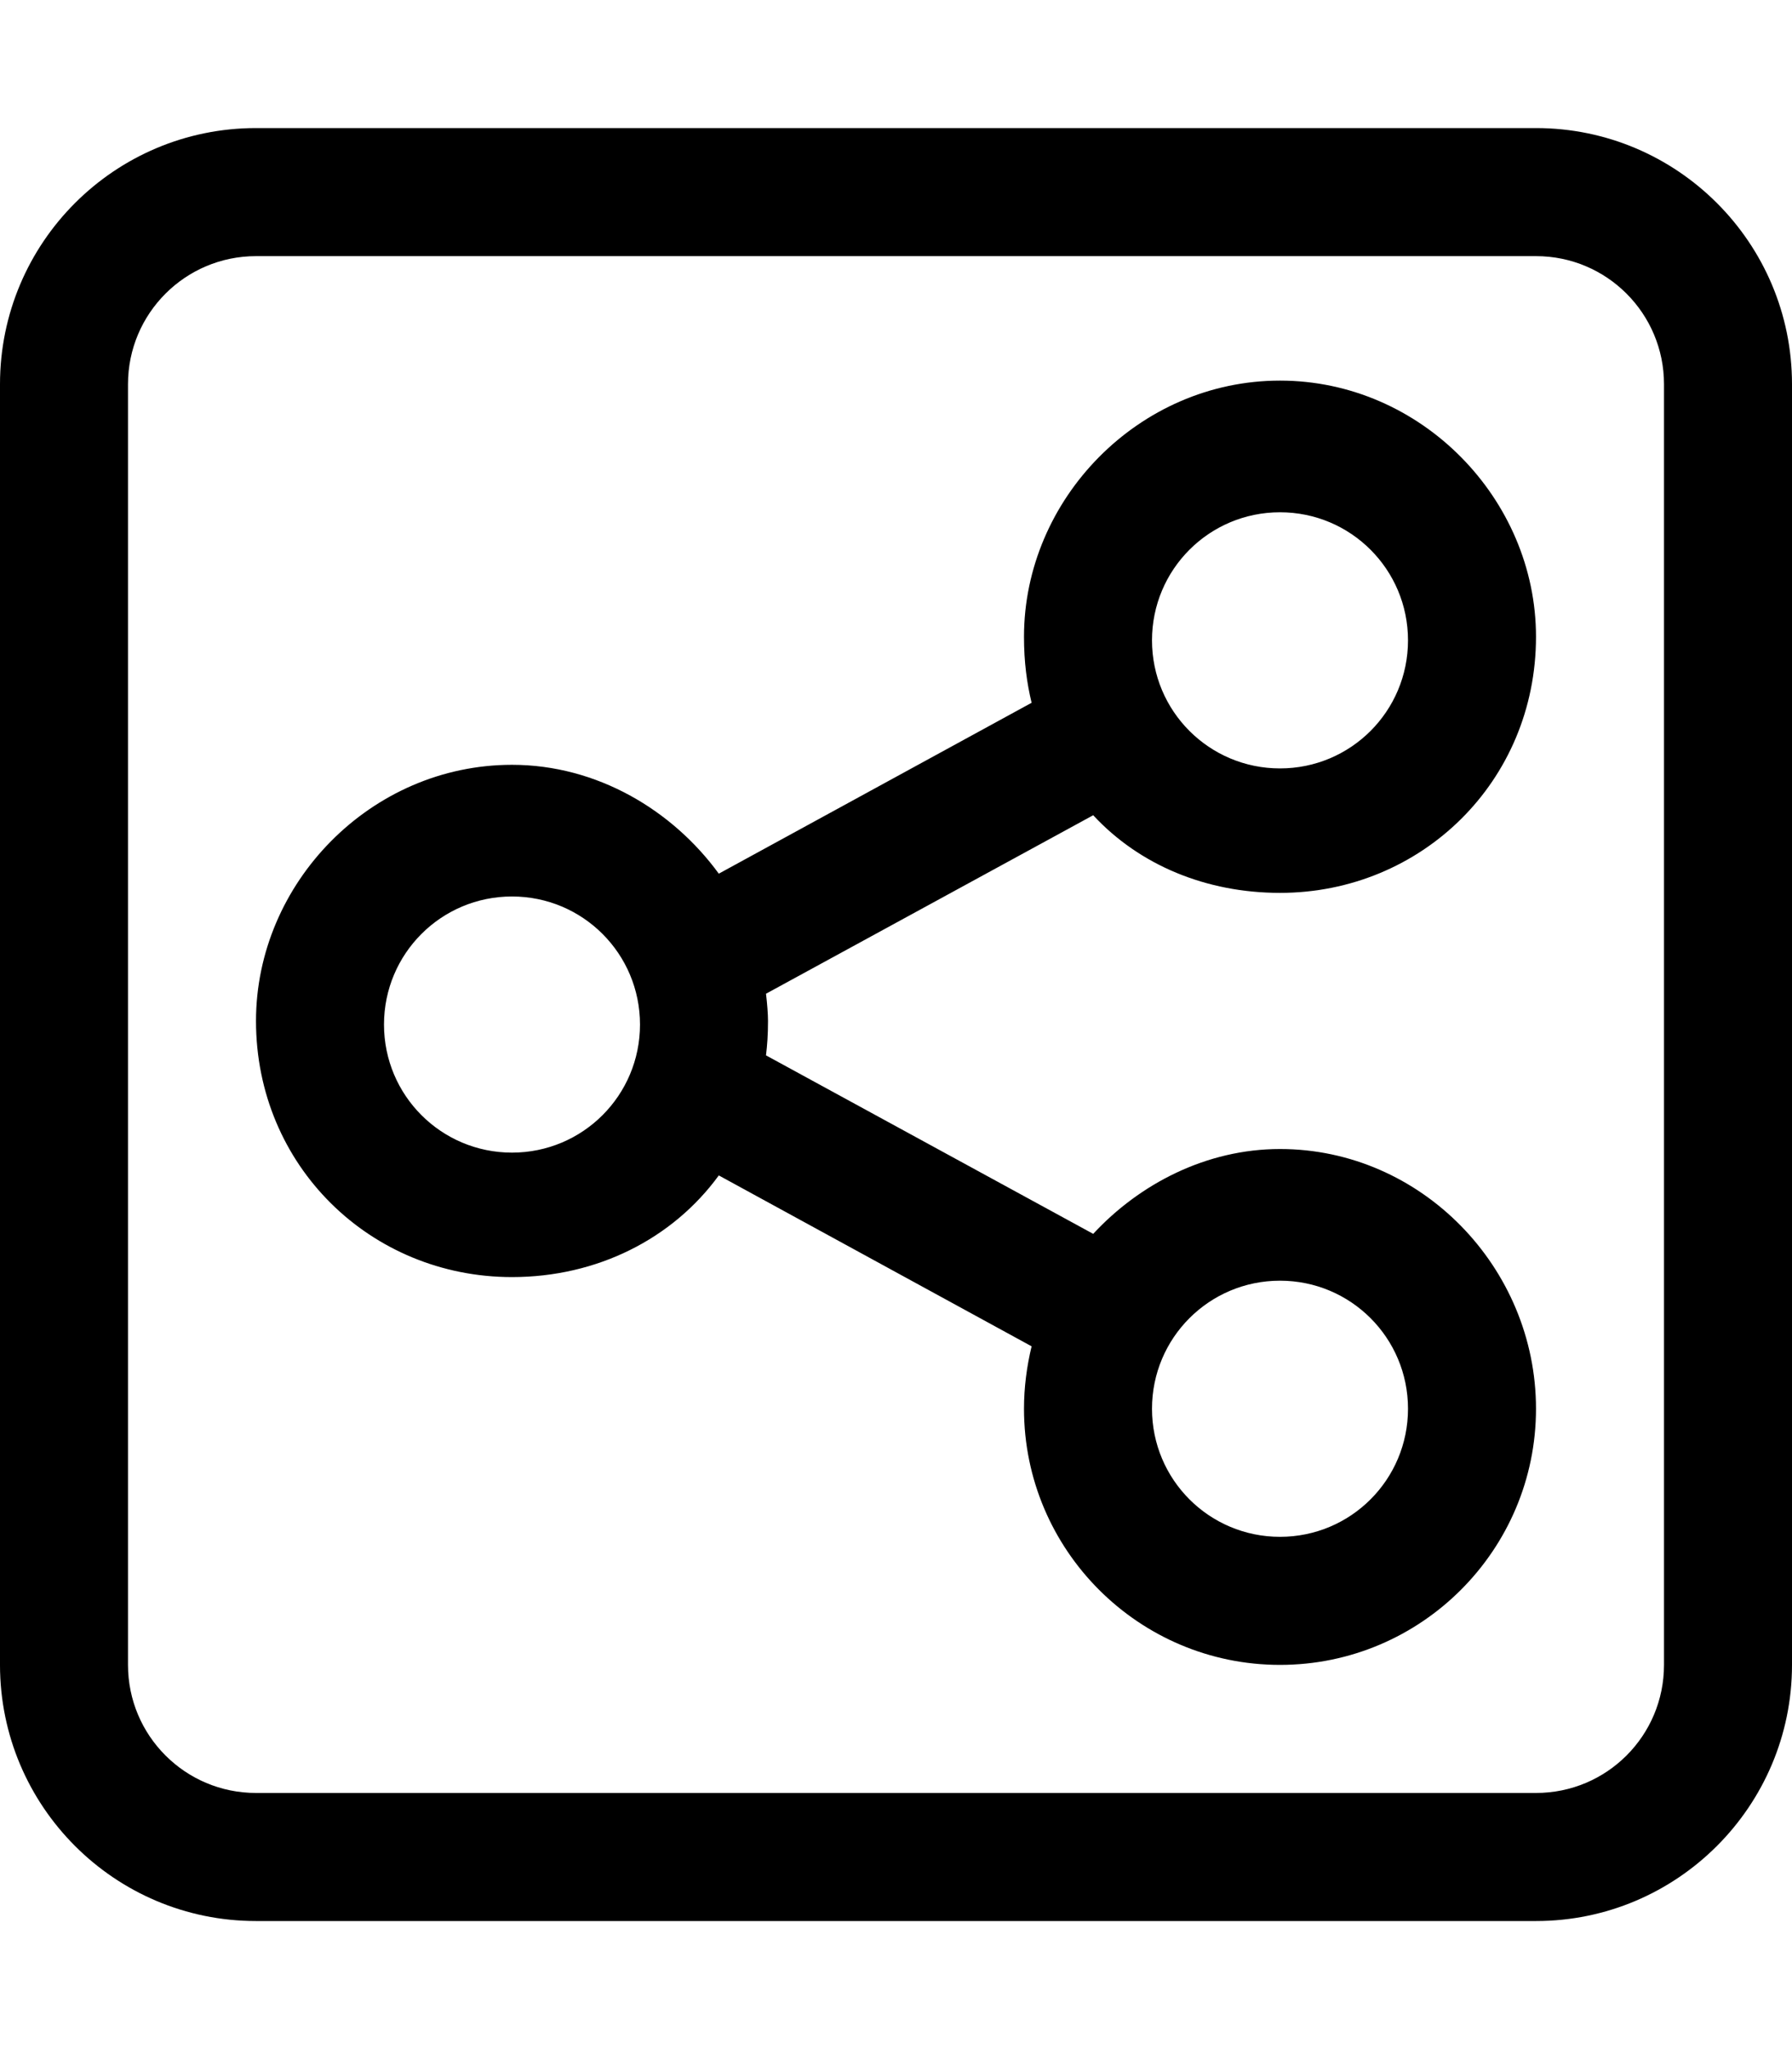 <svg xmlns="http://www.w3.org/2000/svg" viewBox="0 0 448 512"><!--! Font Awesome Pro 6.0.0 by @fontawesome - https://fontawesome.com License - https://fontawesome.com/license (Commercial License) Copyright 2022 Fonticons, Inc. --><path d="M273.3 203.7L191.5 248.3C191.8 250.8 192 253.4 192 255.1C192 258.6 191.8 261.2 191.5 263.7L273.3 308.3C284.9 295.8 301.6 287.1 320 287.1C355.3 287.1 384 316.7 384 352C384 387.3 355.3 416 320 416C284.7 416 256 387.3 256 352C256 346.6 256.7 341.4 257.9 336.4L179.7 293.7C168.1 309.6 149.2 319.1 128 319.1C92.65 319.1 64 291.3 64 255.1C64 220.7 92.65 191.1 128 191.1C149.2 191.1 168.1 202.4 179.7 218.3L257.9 175.6C256.7 170.6 256 165.4 256 159.1C256 124.7 284.7 95.1 320 95.1C355.3 95.1 384 124.7 384 159.1C384 195.3 355.3 223.1 320 223.1C301.6 223.1 284.9 216.2 273.3 203.7V203.7zM320 192C337.7 192 352 177.7 352 160C352 142.3 337.7 128 320 128C302.3 128 288 142.3 288 160C288 177.7 302.3 192 320 192zM320 384C337.7 384 352 369.7 352 352C352 334.3 337.7 320 320 320C302.3 320 288 334.3 288 352C288 369.7 302.3 384 320 384zM128 224C110.3 224 96 238.3 96 256C96 273.7 110.3 288 128 288C145.7 288 160 273.7 160 256C160 238.3 145.7 224 128 224zM0 96C0 60.65 28.65 32 64 32H384C419.3 32 448 60.65 448 96V416C448 451.3 419.3 480 384 480H64C28.65 480 0 451.3 0 416V96zM32 96V416C32 433.7 46.33 448 64 448H384C401.7 448 416 433.7 416 416V96C416 78.33 401.7 64 384 64H64C46.33 64 32 78.33 32 96z"/></svg>